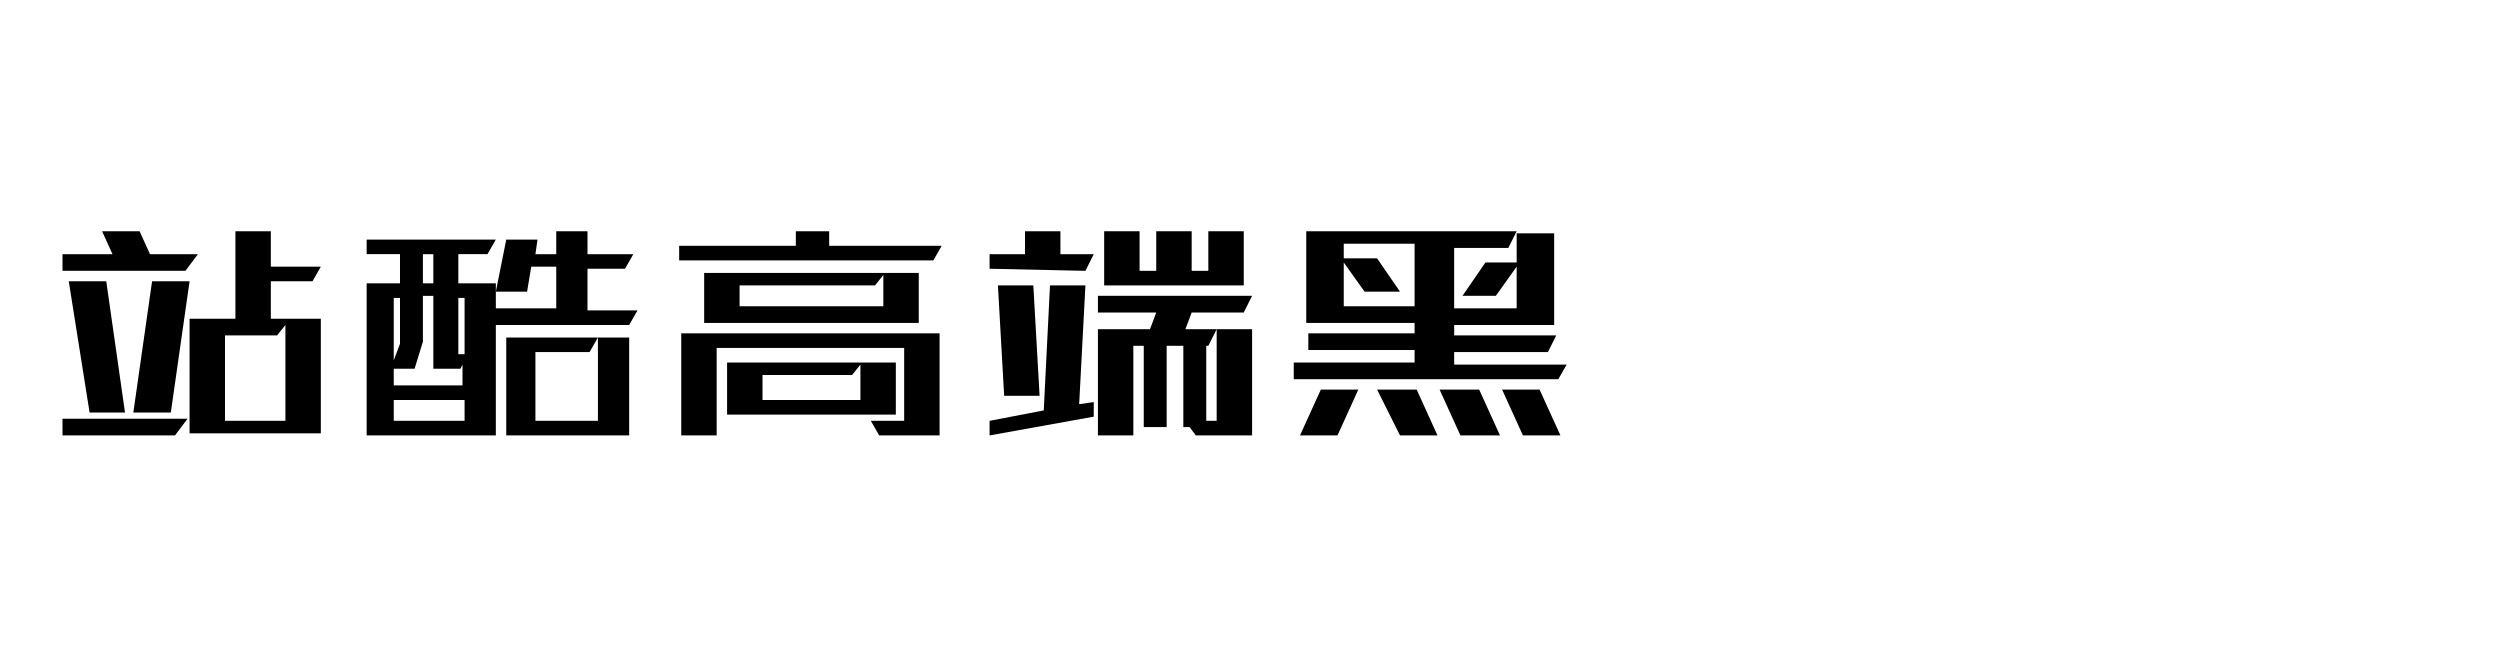 <svg height="32px" id="svg-font-33" viewbox="0 0 120 32" width="120px" xmlns="http://www.w3.org/2000/svg" xmlns:xlink="http://www.w3.org/1999/xlink">
 <polygon points="9.5,12.2 7.2,12.2 6.7,11.1 4.9,11.1 5.4,12.2 3,12.2 3,13 8.9,13 	">
 </polygon>
 <polygon points="3,20.9 8.4,20.9 9,20.1 3,20.1 	">
 </polygon>
 <polygon points="6.4,19.8 8.2,19.8 9.1,13.5 7.3,13.5 	">
 </polygon>
 <path d="M15,13.5l0.4-0.7H13v-1.7h-1.7v4.2h-0.5v0l-1.7,0v5.5h6.3v-5.5H13v-1.8H15z M13.3,16.1l0.4-0.5v4.6h-2.9v-4.1H13.3z">
 </path>
 <polygon points="4.3,19.8 6,19.8 5.1,13.5 3.3,13.5 	">
 </polygon>
 <polygon points="28.7,20.2 25.7,20.2 25.7,16.9 28.3,16.9 28.7,16.2 24.3,16.2 24.3,20.9 30.2,20.9 30.2,16.2 28.7,16.2 	">
 </polygon>
 <path d="M28.1,12.9H30l0.4-0.7l-2.2,0v-1.1h-1.5v1.1l-1,0l0.1-0.7h-1.5l-0.5,2.5h1.5l0.2-1.2h1.2v2h-2.9v-0.5v-0.3l0,0h0v-0.4h-1.5
        H22v-1.4h1.4l0.4-0.7h-6.2v0.7l1.6,0v1.4h-1.6v7.3h6.2v-5.3h6.4l0.4-0.7h-2.4V12.9z M20.3,12.2l0.5,0v1.4h-0.5V12.2z M18.9,14.3
        h0.3v2.2l-0.3,0.8V14.3z M22.3,20.2h-3.4v-1h3.4V20.2z M22.3,18.5h-3.4v-0.8h1l0.4-1.3v-2.2h0.5v3.5h1.3l0.1-0.2V18.5z M22.3,17H22
        v-2.7h0.3V17z">
 </path>
 <path d="M33.8,13.1v2.4h10.3v-2.4H33.8z M42.4,14.7h-6.9v-1H42l0.4-0.5V14.7z">
 </path>
 <polygon points="32.7,20.9 34.4,20.9 34.4,16.7 43.4,16.7 43.4,20.2 41.8,20.2 42.2,20.9 45.1,20.9 45.1,16 32.7,16 	">
 </polygon>
 <polygon points="39.8,11.1 38.2,11.1 38.2,11.8 32.6,11.8 32.6,12.5 44.8,12.5 45.2,11.8 39.8,11.8 	">
 </polygon>
 <path d="M43,17.4h-8.1v2.5H43V17.4z M41.3,19.2h-4.7V18h4.3l0.4-0.5V19.2z">
 </path>
 <polygon points="52.1,13.7 50.4,13.7 50.1,19.7 47.5,20.2 47.5,20.9 52.5,20 52.5,19.3 51.8,19.4 	">
 </polygon>
 <polygon points="59.7,15 60.1,14.2 52.7,14.2 52.7,15 55.5,15 55.2,15.8 52.7,15.8 52.7,20.9 54.4,20.9 54.4,16.6 54.9,16.6
        54.9,20.5 56,20.5 56,16.6 56.8,16.6 56.8,20.5 57.1,20.5 57.4,20.9 60.1,20.9 60.1,15.8 58.4,15.8 58.4,20.2 57.9,20.2 57.9,16.6
        58,16.6 58.4,15.8 56.9,15.8 57.2,15 	">
 </polygon>
 <polygon points="59.7,11.1 58,11.1 58,13 57.2,13 57.2,11.1 55.5,11.1 55.5,13 54.7,13 54.7,11.1 53,11.1 53,13.7 59.7,13.7 	">
 </polygon>
 <polygon points="49.6,13.7 47.9,13.7 48.2,19 49.9,19 	">
 </polygon>
 <polygon points="50.9,11.1 49.2,11.1 49.2,12.2 47.5,12.2 47.5,12.9 52.1,13 52.5,12.2 50.9,12.2 	">
 </polygon>
 <polygon points="66.1,18.7 67.2,20.9 69,20.9 68,18.7 	">
 </polygon>
 <polygon points="72.1,18.7 73.1,20.9 74.9,20.9 73.9,18.7 	">
 </polygon>
 <path d="M75.2,17.5h-5.4v-0.6h4.5l0.4-0.8h-4.9v-0.5h4.8v-4.4h-1.8v1.4h-1.5l-1.1,1.6h1.6l1-1.4v2h-3v-2.9h2.6l0.4-0.8H62.7v4.4
        h5.2V16h-5.1v0.8h5.1v0.6h-5.8v0.8h12.7L75.2,17.5z M67.9,14.7h-3.4v-2.1l1,1.4h1.7l-1.1-1.6h-1.6v-0.7h3.4V14.7z">
 </path>
 <polygon points="69.1,18.7 70.1,20.9 72,20.9 71,18.7 	">
 </polygon>
 <polygon points="62.4,20.9 64.2,20.9 65.2,18.7 63.4,18.7 	">
 </polygon>
</svg>
